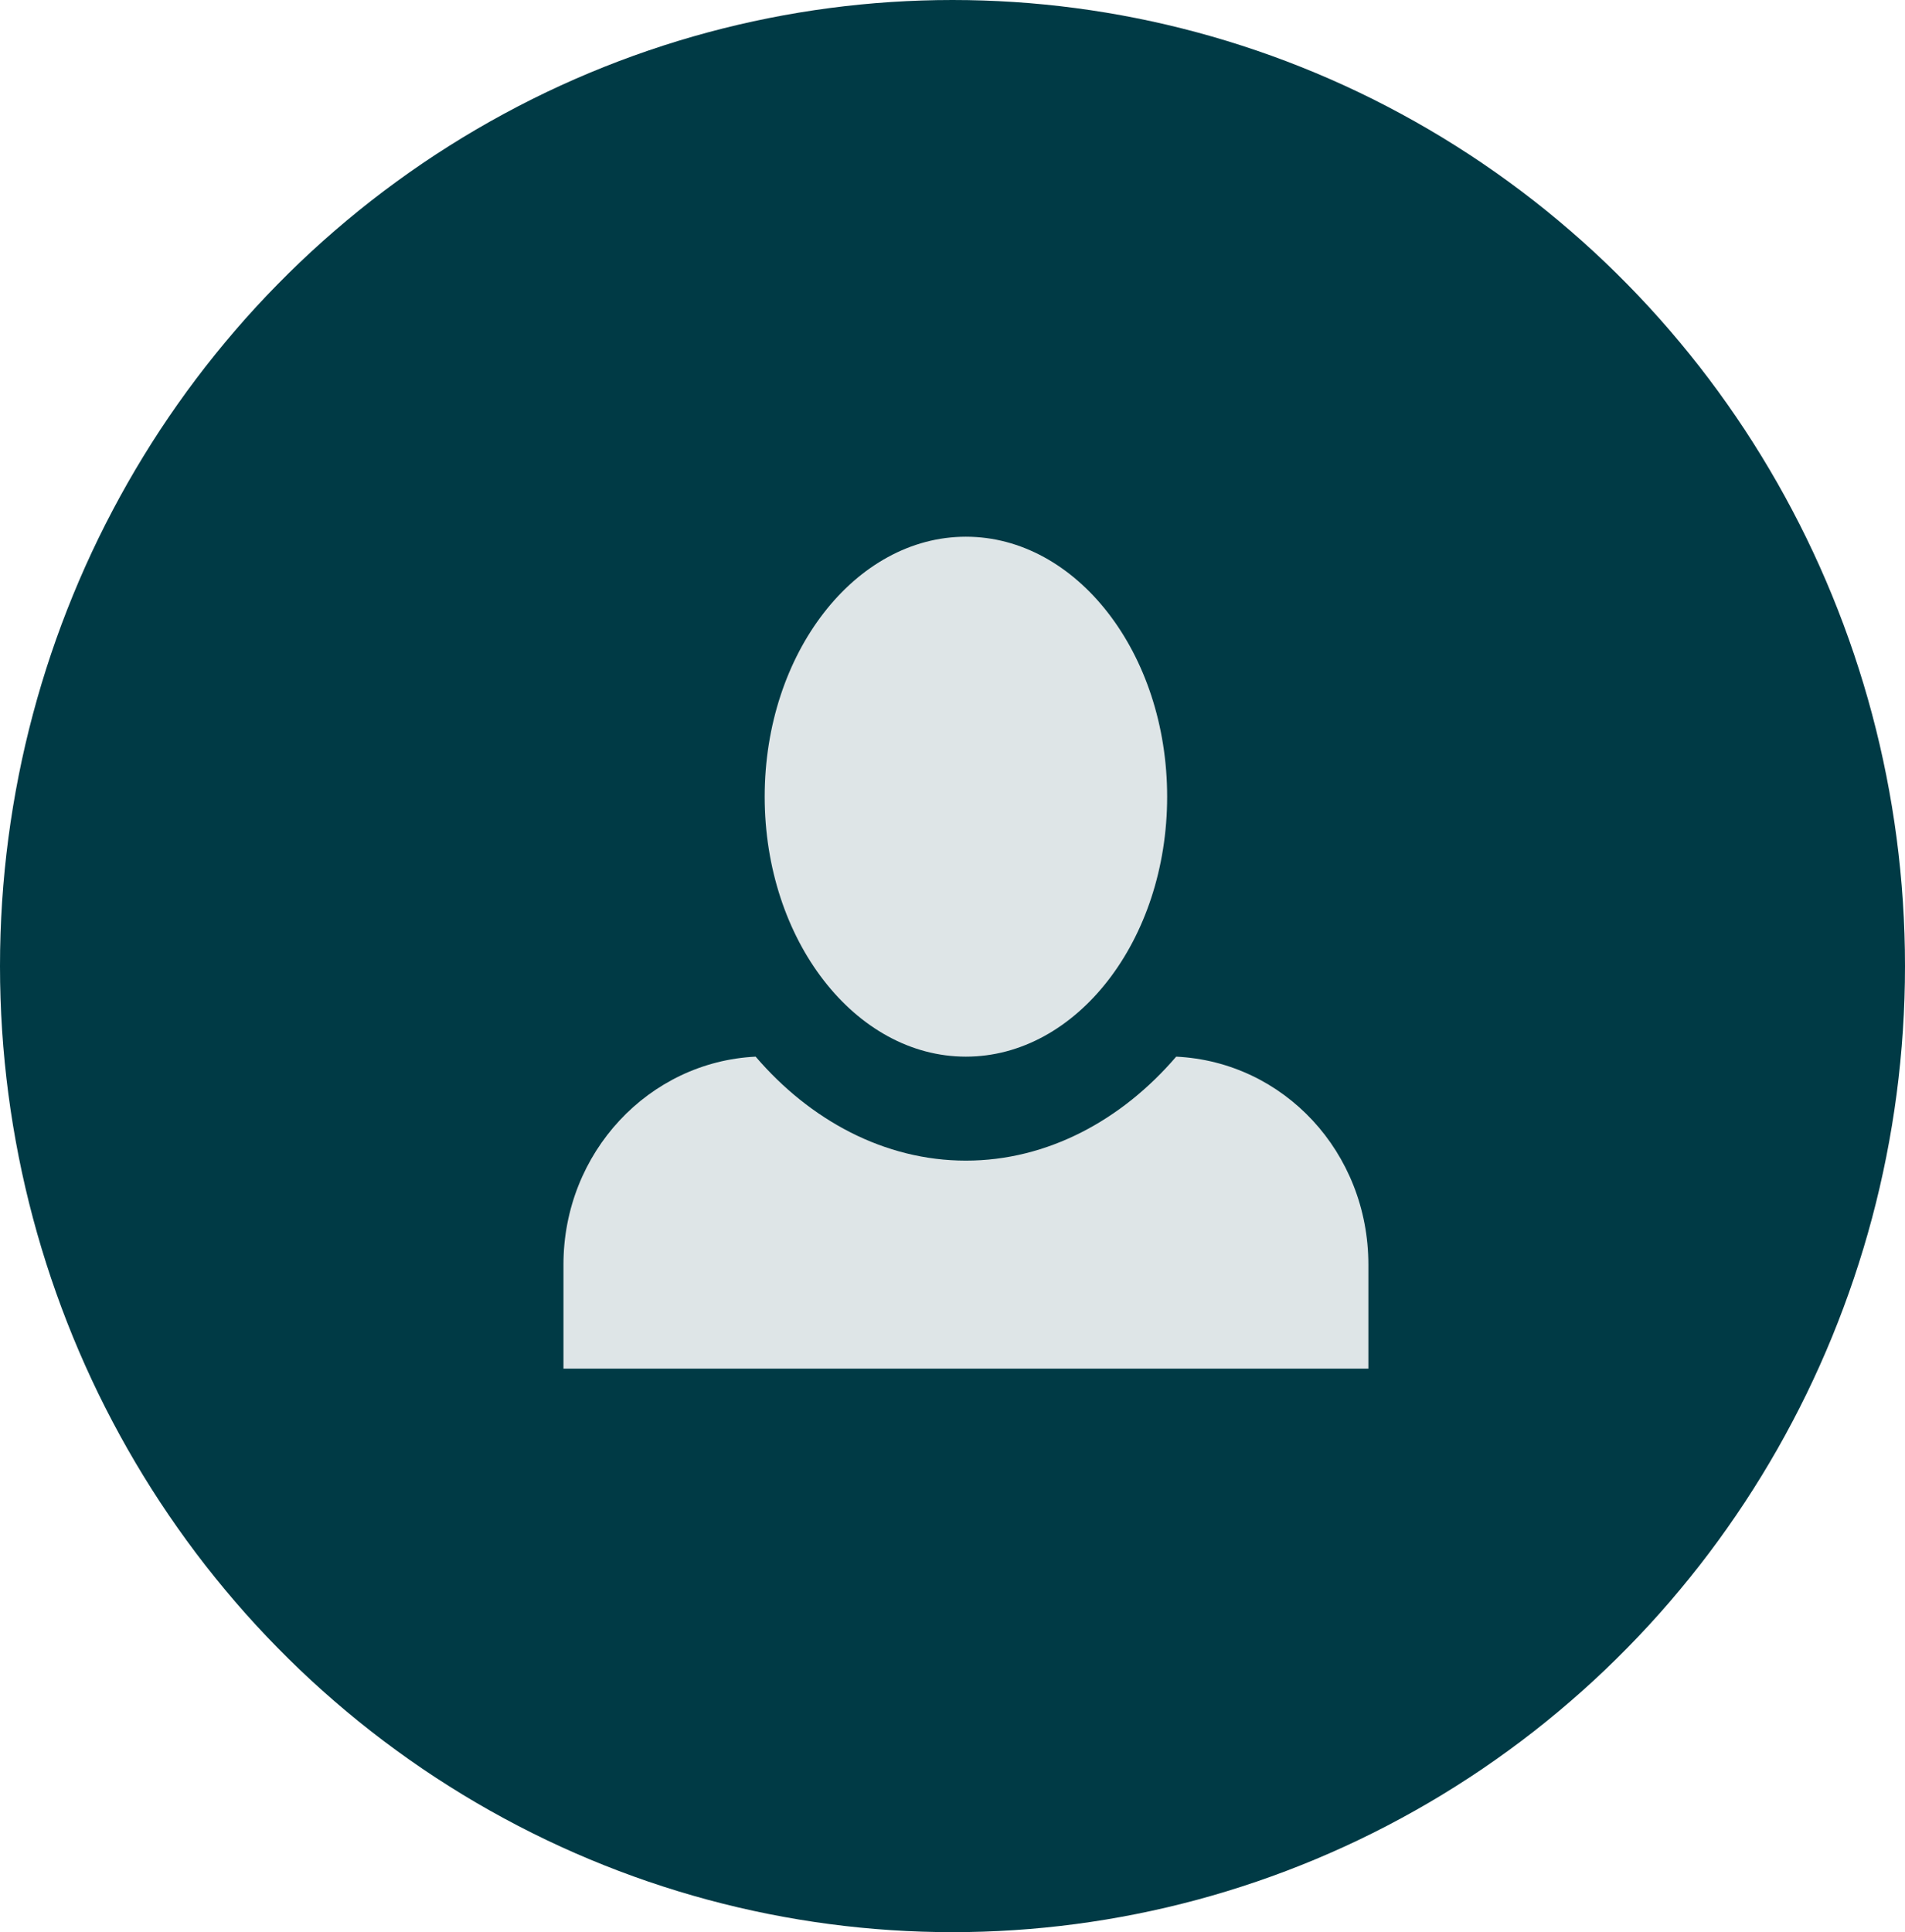 <?xml version="1.0" encoding="UTF-8"?> <svg xmlns="http://www.w3.org/2000/svg" width="71" height="72" viewBox="0 0 71 72" fill="none"><ellipse cx="35.5" cy="36" rx="35.5" ry="36" fill="#003A45"></ellipse><path d="M36 20C31.875 20 28.5 24.34 28.5 29.688C28.5 35.035 31.875 39.375 36 39.375C40.125 39.375 43.5 35.035 43.5 29.688C43.5 24.34 40.125 20 36 20ZM28.163 39.375C24.188 39.569 21 42.94 21 47.125V51H51V47.125C51 42.94 47.85 39.569 43.837 39.375C41.812 41.739 39.038 43.25 36 43.25C32.962 43.25 30.188 41.739 28.163 39.375Z" fill="#DEE5E7"></path></svg> 